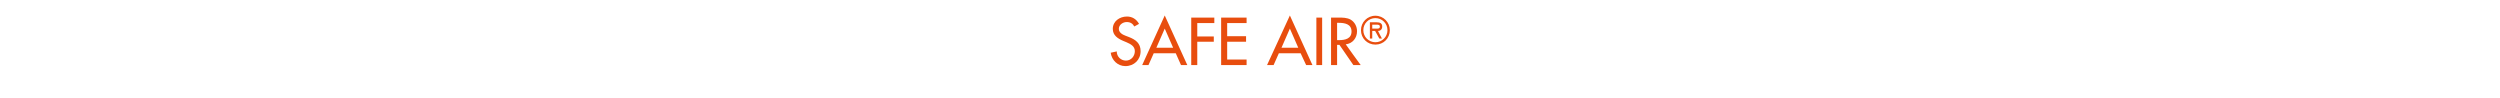 <?xml version="1.0" standalone="no"?><!DOCTYPE svg PUBLIC "-//W3C//DTD SVG 1.1//EN" "http://www.w3.org/Graphics/SVG/1.1/DTD/svg11.dtd"><svg xmlns="http://www.w3.org/2000/svg" version="1.1" width="953px" height="37.2px" viewBox="0 -5 953 37.2" style="top:-5px">  <desc>SAFE AIR®</desc>  <defs/>  <g id="Polygon213856">    <path d="M 432.4 5.1 C 431.8 4 430.9 3.4 429.5 3.4 C 428.1 3.4 426.5 4.4 426.5 6 C 426.5 7.4 427.9 8.2 429 8.6 C 429 8.6 430.3 9.1 430.3 9.1 C 432.9 10.1 434.8 11.5 434.8 14.5 C 434.8 17.8 432.3 20.2 429 20.2 C 426.1 20.2 423.8 18 423.4 15.1 C 423.4 15.1 425.7 14.6 425.7 14.6 C 425.7 16.6 427.3 18.1 429.2 18.1 C 431.2 18.1 432.6 16.4 432.6 14.5 C 432.6 12.6 431 11.8 429.4 11.1 C 429.4 11.1 428.2 10.6 428.2 10.6 C 426.1 9.7 424.2 8.5 424.2 6 C 424.2 3.1 426.8 1.3 429.6 1.3 C 431.6 1.3 433.2 2.3 434.2 4.1 C 434.2 4.1 432.4 5.1 432.4 5.1 Z M 439.8 15.3 L 437.8 19.8 L 435.4 19.8 L 444 0.9 L 452.6 19.8 L 450.2 19.8 L 448.2 15.3 L 439.8 15.3 Z M 444 5.9 L 440.8 13.2 L 447.2 13.2 L 444 5.9 Z M 456.4 3.8 L 456.4 8.9 L 462.7 8.9 L 462.7 10.9 L 456.4 10.9 L 456.4 19.8 L 454.1 19.8 L 454.1 1.7 L 462.9 1.7 L 462.9 3.8 L 456.4 3.8 Z M 465.5 1.7 L 475.2 1.7 L 475.2 3.8 L 467.8 3.8 L 467.8 8.8 L 475 8.8 L 475 10.9 L 467.8 10.9 L 467.8 17.7 L 475.2 17.7 L 475.2 19.8 L 465.5 19.8 L 465.5 1.7 Z M 487.5 15.3 L 485.5 19.8 L 483 19.8 L 491.7 0.9 L 500.3 19.8 L 497.9 19.8 L 495.8 15.3 L 487.5 15.3 Z M 491.7 5.9 L 488.5 13.2 L 494.9 13.2 L 491.7 5.9 Z M 504 19.8 L 501.8 19.8 L 501.8 1.7 L 504 1.7 L 504 19.8 Z M 518.7 19.8 L 515.9 19.8 L 510.6 12.1 L 509.7 12.1 L 509.7 19.8 L 507.4 19.8 L 507.4 1.7 C 507.4 1.7 510.14 1.7 510.1 1.7 C 511.8 1.7 513.5 1.7 514.9 2.5 C 516.4 3.4 517.3 5.1 517.3 6.9 C 517.3 9.5 515.6 11.6 513 11.9 C 512.95 11.93 518.7 19.8 518.7 19.8 Z M 509.7 10.3 C 509.7 10.3 510.38 10.27 510.4 10.3 C 512.7 10.3 515.2 9.8 515.2 7 C 515.2 4.1 512.5 3.7 510.3 3.7 C 510.26 3.72 509.7 3.7 509.7 3.7 L 509.7 10.3 Z M 518.8 6.5 C 518.8 3.5 521.2 1 524.3 1 C 527.4 1 529.8 3.5 529.8 6.5 C 529.8 9.6 527.4 12 524.3 12 C 521.2 12 518.8 9.6 518.8 6.5 Z M 519.7 6.5 C 519.7 9.1 521.8 11.1 524.3 11.1 C 526.8 11.1 528.9 9.1 528.9 6.5 C 528.9 3.9 526.8 1.9 524.3 1.9 C 521.8 1.9 519.7 3.9 519.7 6.5 Z M 526.8 9.7 L 525.8 9.7 L 524.2 6.8 L 523.1 6.8 L 523.1 9.7 L 522.2 9.7 L 522.2 3.5 C 522.2 3.5 524.78 3.48 524.8 3.5 C 525.9 3.5 526.9 3.8 526.9 5.1 C 526.9 6.3 526.1 6.8 525.3 6.8 C 525.26 6.81 526.8 9.7 526.8 9.7 Z M 523.1 4.4 L 523.1 5.9 C 523.1 5.9 524.03 5.92 524 5.9 C 524.9 5.9 526 6.1 526 5.2 C 526 4.4 525.4 4.4 524.6 4.4 C 524.62 4.38 523.1 4.4 523.1 4.4 Z " stroke="none" fill="#e84d0e"/>  </g></svg>
